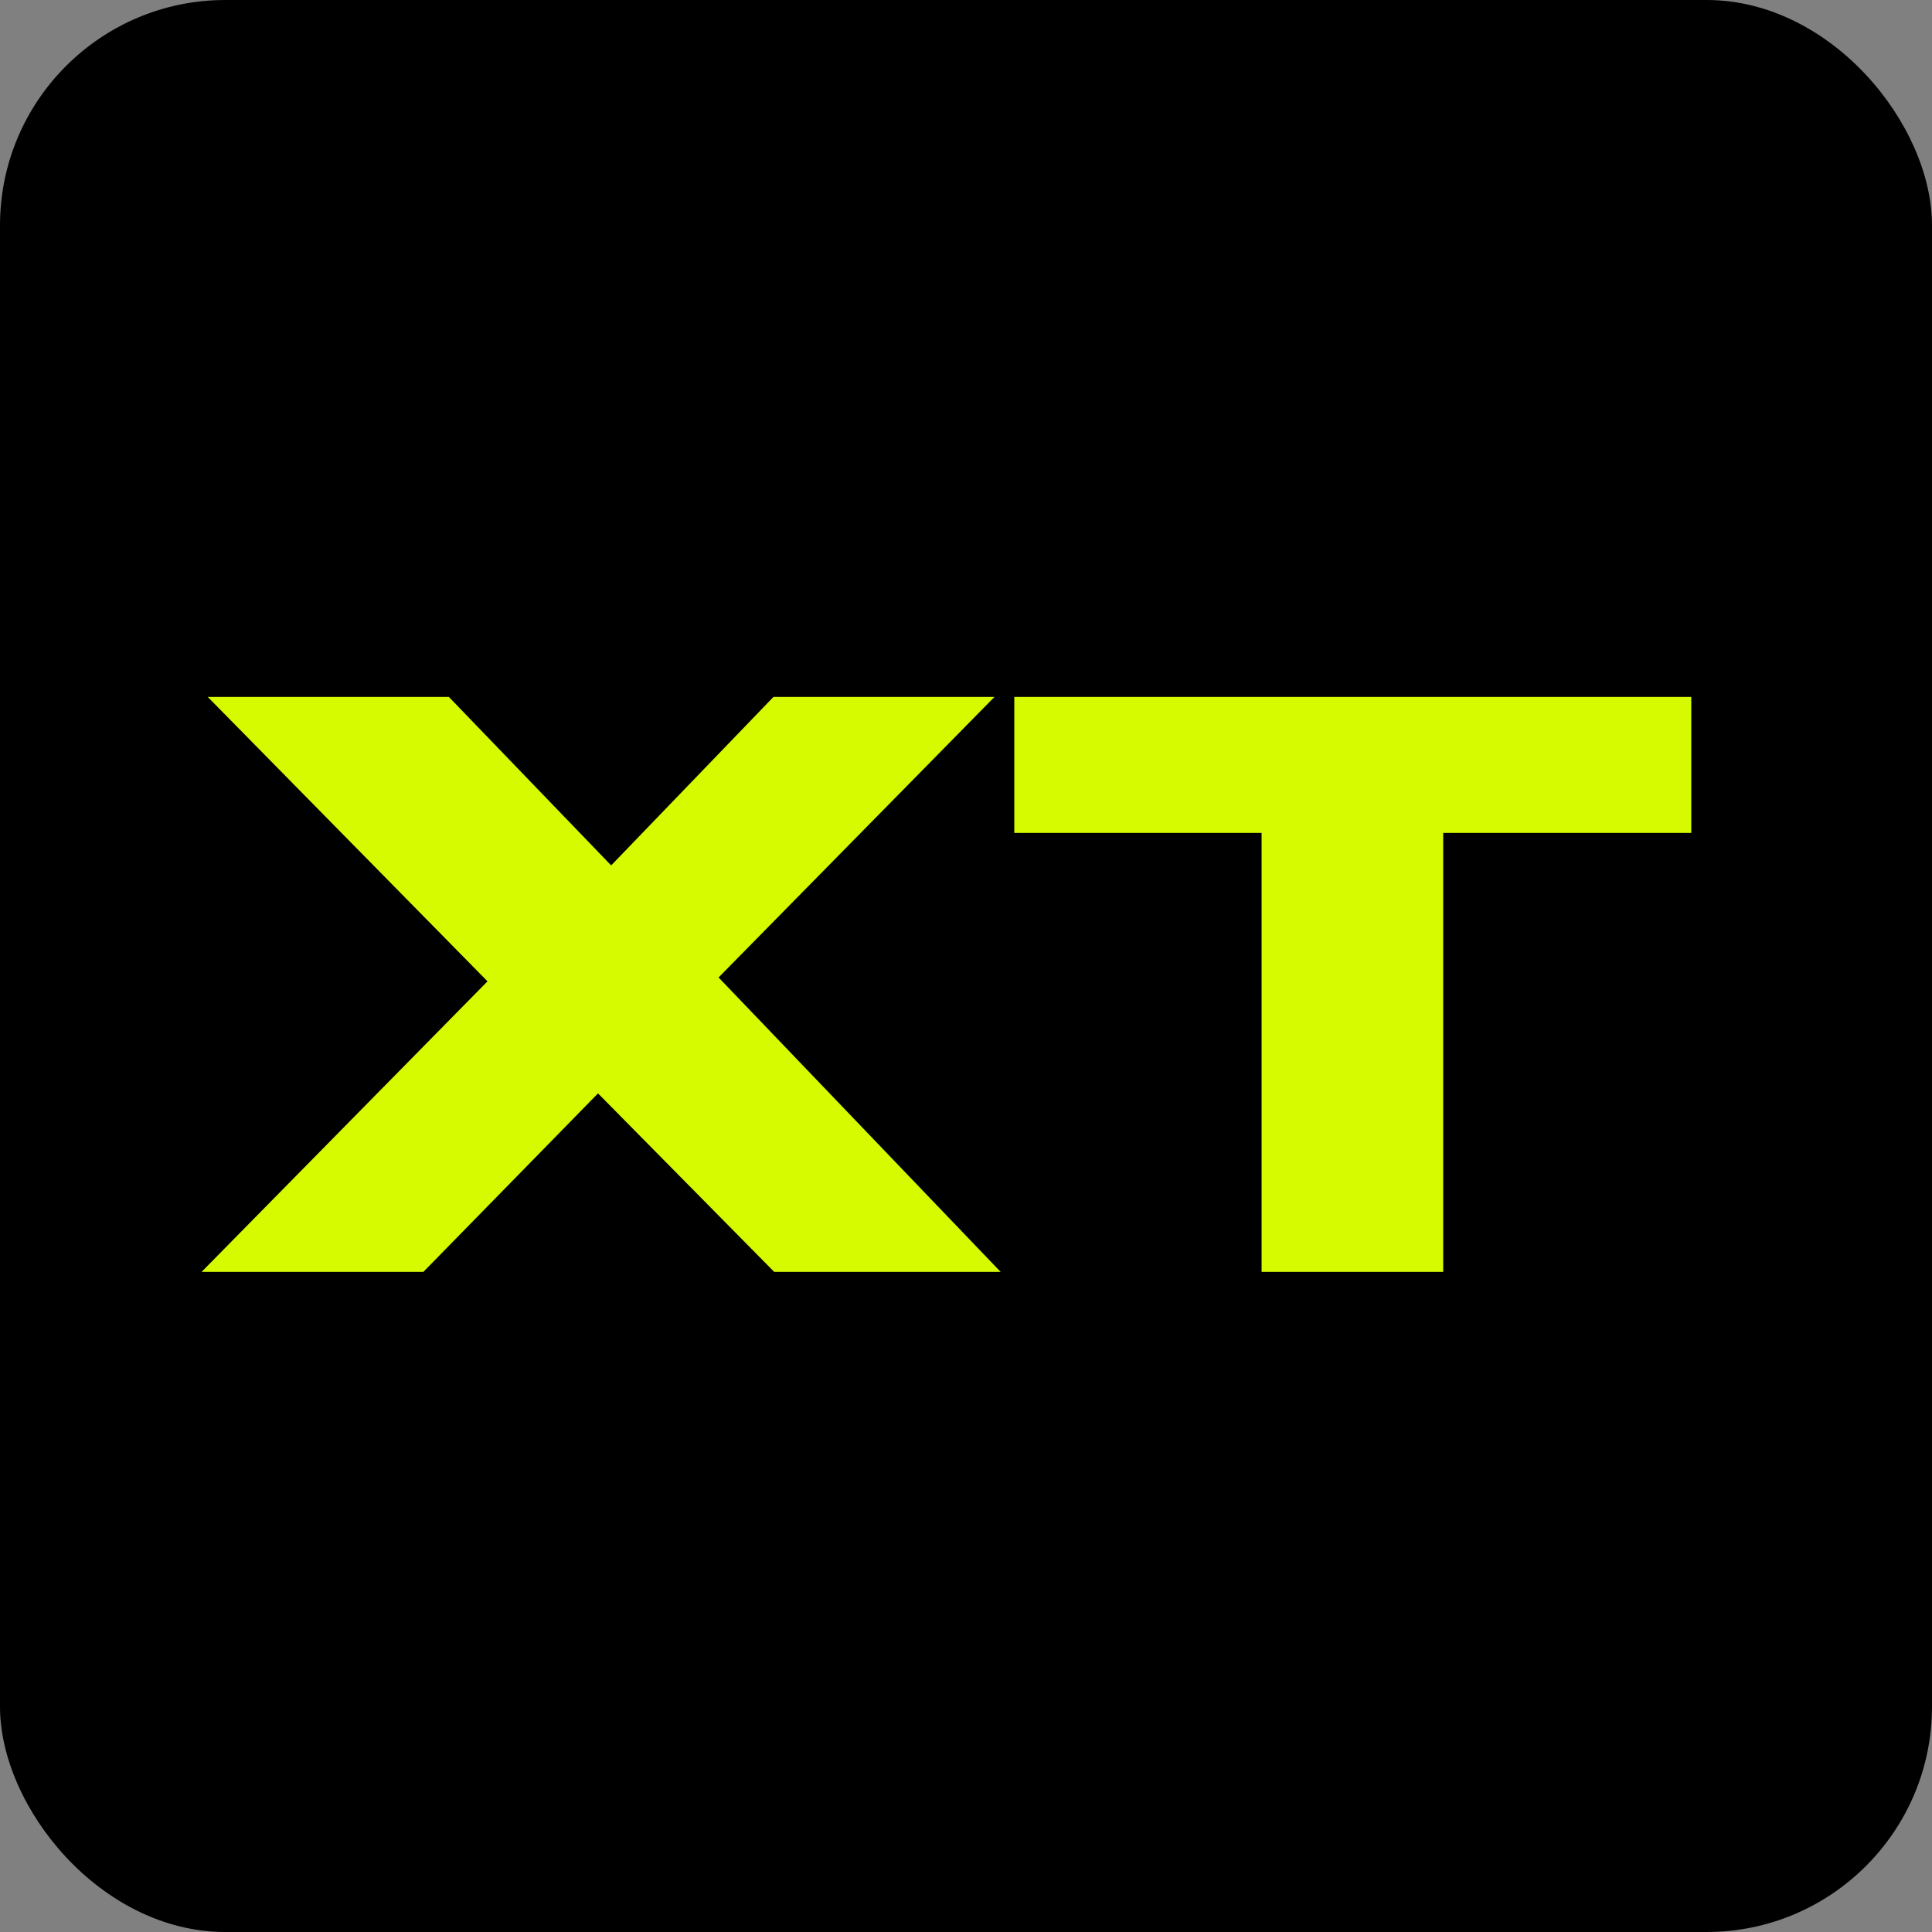 <?xml version="1.0" encoding="UTF-8"?> <svg xmlns="http://www.w3.org/2000/svg" width="120" height="120" viewBox="0 0 120 120" fill="none"><rect x="0" y="0" width="120" height="120" fill="#808080" stroke="none"/><g clip-path="url(#clip0_937_6)"><rect width="120" height="120" rx="14" fill="black"></rect><path d="M26.296 79H12.52L30.28 60.952L12.904 43.288H27.88L37.96 53.752L48.04 43.288H61.768L44.632 60.712L62.152 79H48.088L37.144 67.912L26.296 79ZM78.36 79V51.736H63V43.288H105.048V51.736H89.64V79H78.36Z" fill="#D6FB00"></path></g><defs><clipPath id="clip0_937_6"><rect width="120" height="120" fill="white"></rect></clipPath></defs></svg> 